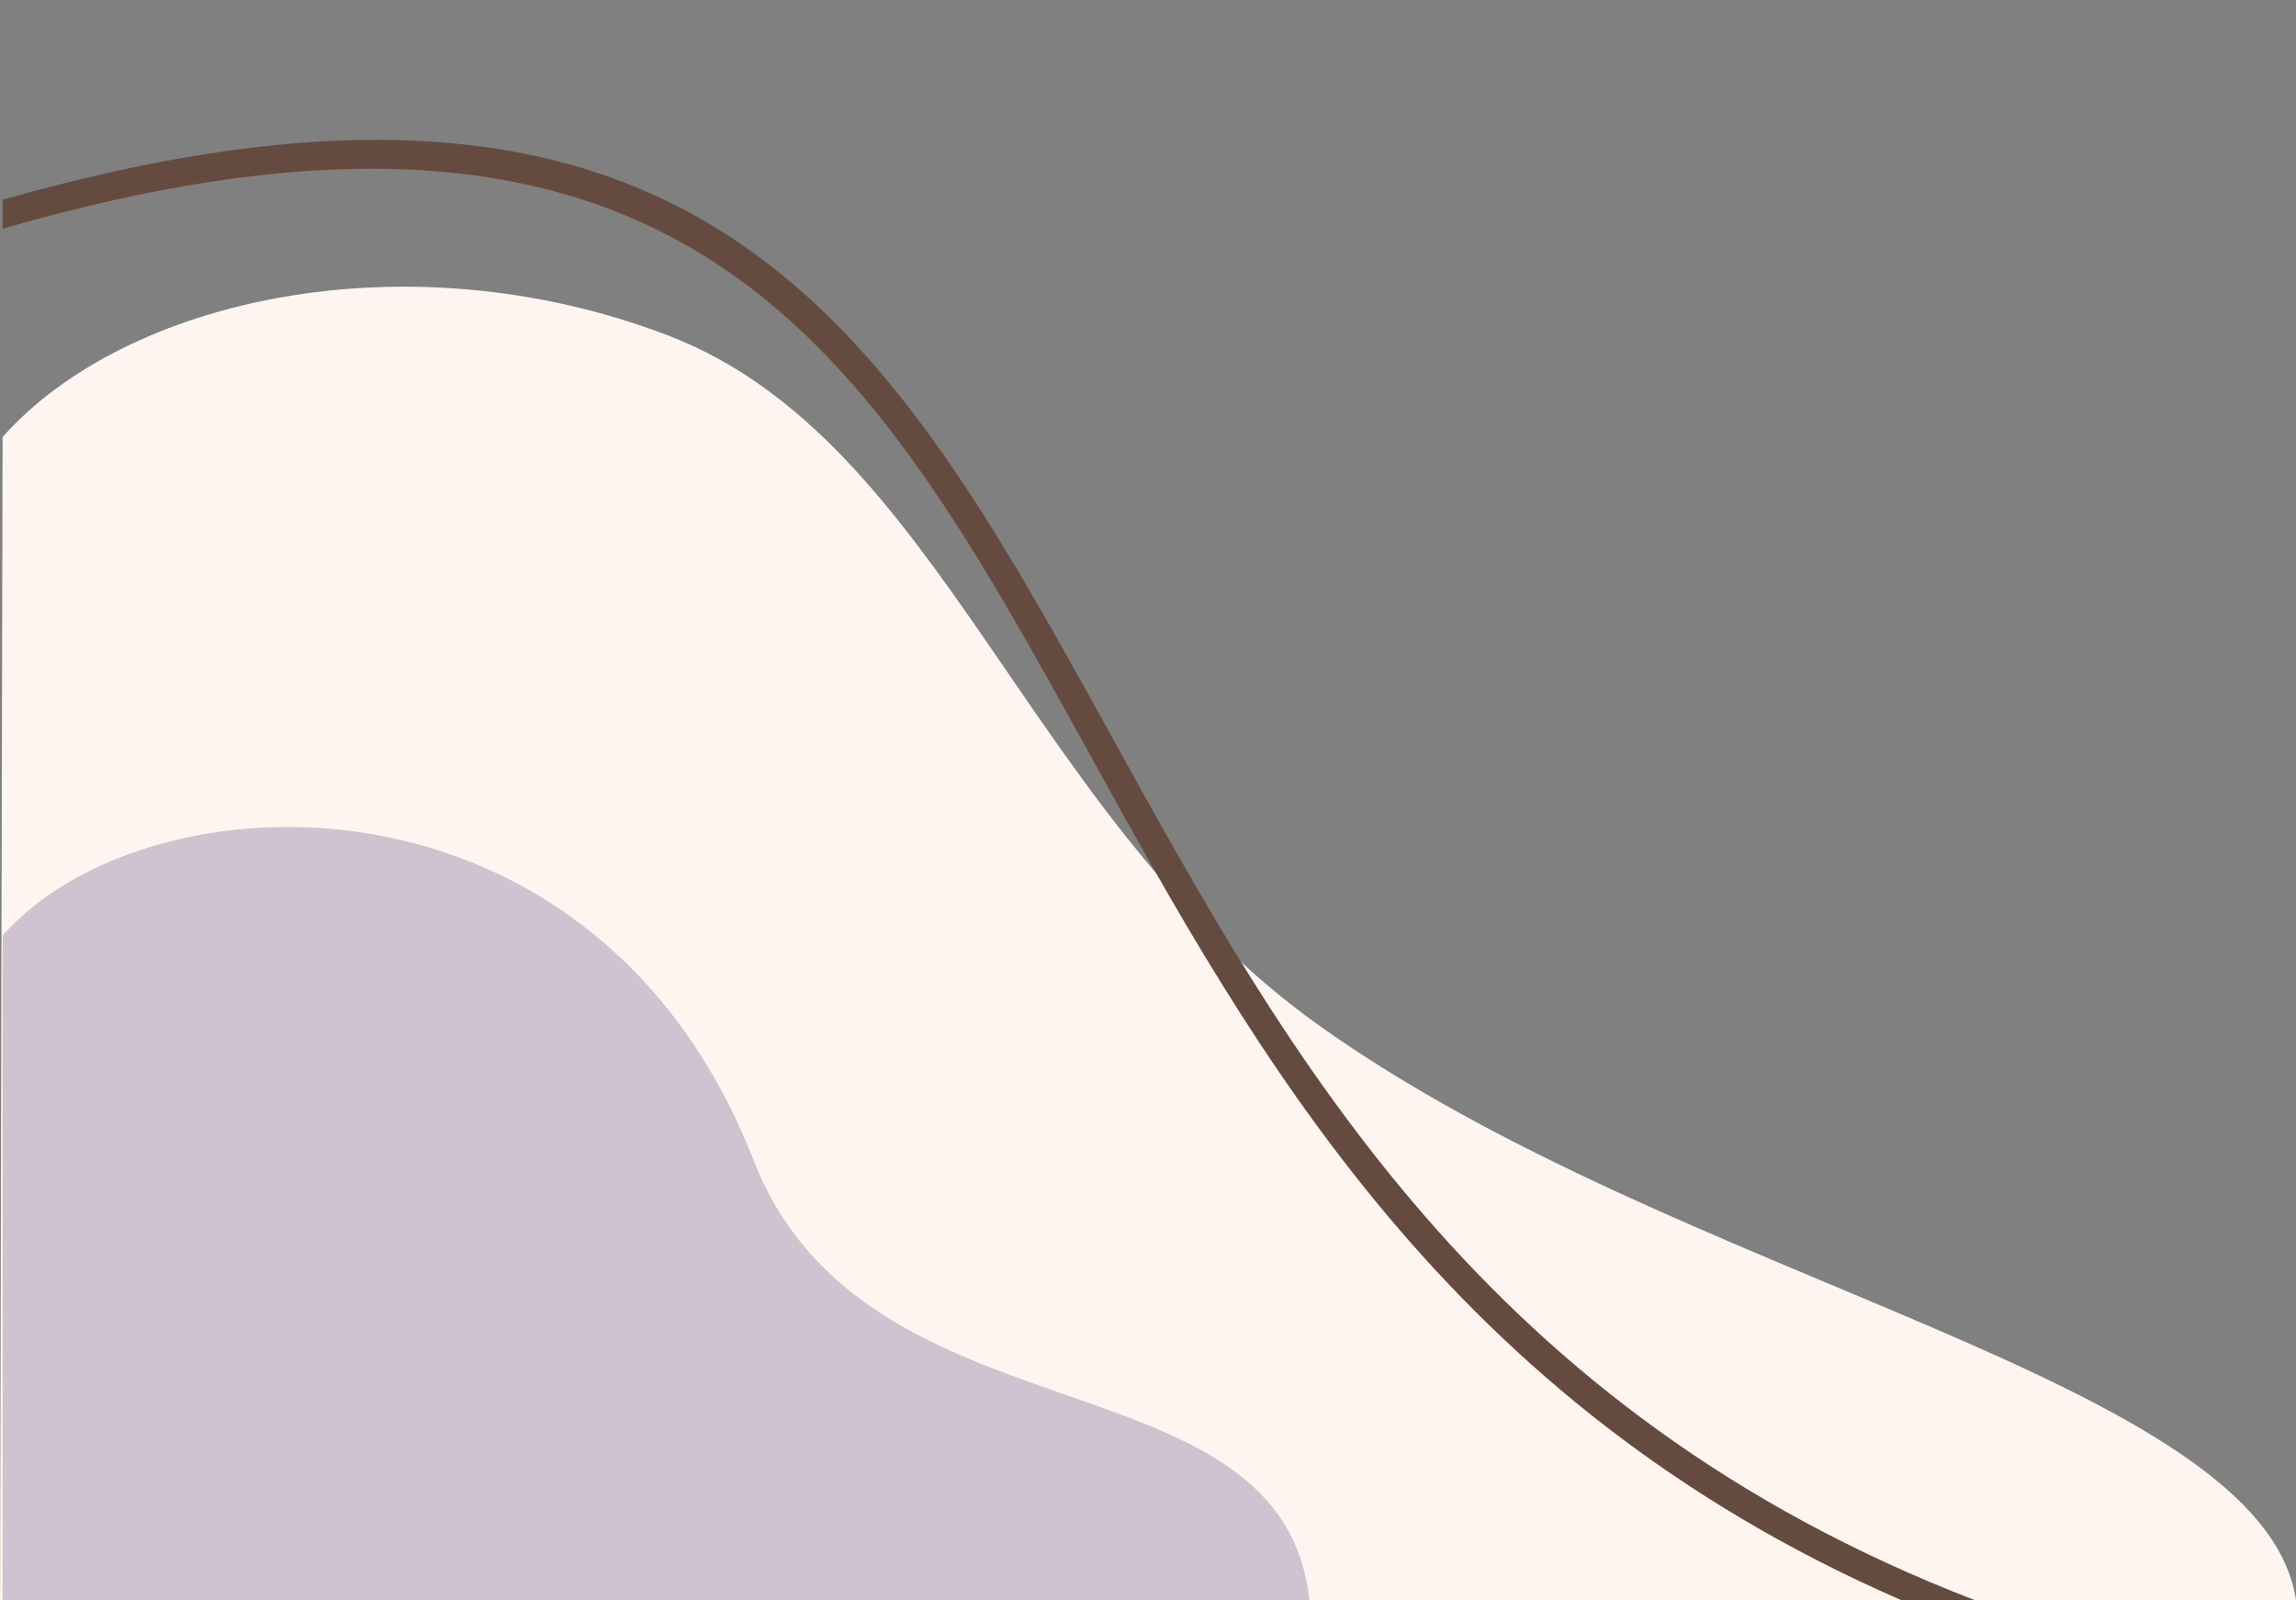 <?xml version="1.0" encoding="UTF-8" standalone="no"?><svg xmlns="http://www.w3.org/2000/svg" xmlns:xlink="http://www.w3.org/1999/xlink" fill="#000000" height="2019.3" preserveAspectRatio="xMidYMid meet" version="1" viewBox="51.3 402.1 2897.3 2019.3" width="2897.3" zoomAndPan="magnify"><rect x="51.3" y="402.1" width="2897.3" height="2019.3" fill="#808080" stroke="none"/><g id="change1_1"><path clip-rule="evenodd" d="M2948.65,2421.42H51.35l3.21-1467.84 c153.71-173.64,508.28-254.21,838.19-128.82c346.89,131.89,452.07,605.91,821.8,870.35 C2171.68,2022.03,2907.03,2142.31,2948.65,2421.42L2948.65,2421.42z" fill="#fff5f0" fill-rule="evenodd"/></g><g id="change2_1"><path clip-rule="evenodd" d="M1703.62,2421.42H54.56v-838.88 c183.6-207.49,748.28-227.47,947.88,283.93C1144.51,2230.45,1669.66,2103.48,1703.62,2421.42L1703.62,2421.42z" fill="#d0c2d0" fill-rule="evenodd"/></g><g id="change3_1"><path clip-rule="evenodd" d="M2544.07,2421.42h-92.96 c-573.13-249.52-815.04-687.68-1027.05-1071.75C1147.27,848.27,922.42,440.96,54.56,690.64v-36.48 c886.41-252.08,1116.88,165.2,1400.3,678.59C1673.42,1728.7,1924.24,2182.88,2544.07,2421.42L2544.07,2421.42z" fill="#654b3f" fill-rule="evenodd"/></g></svg>
